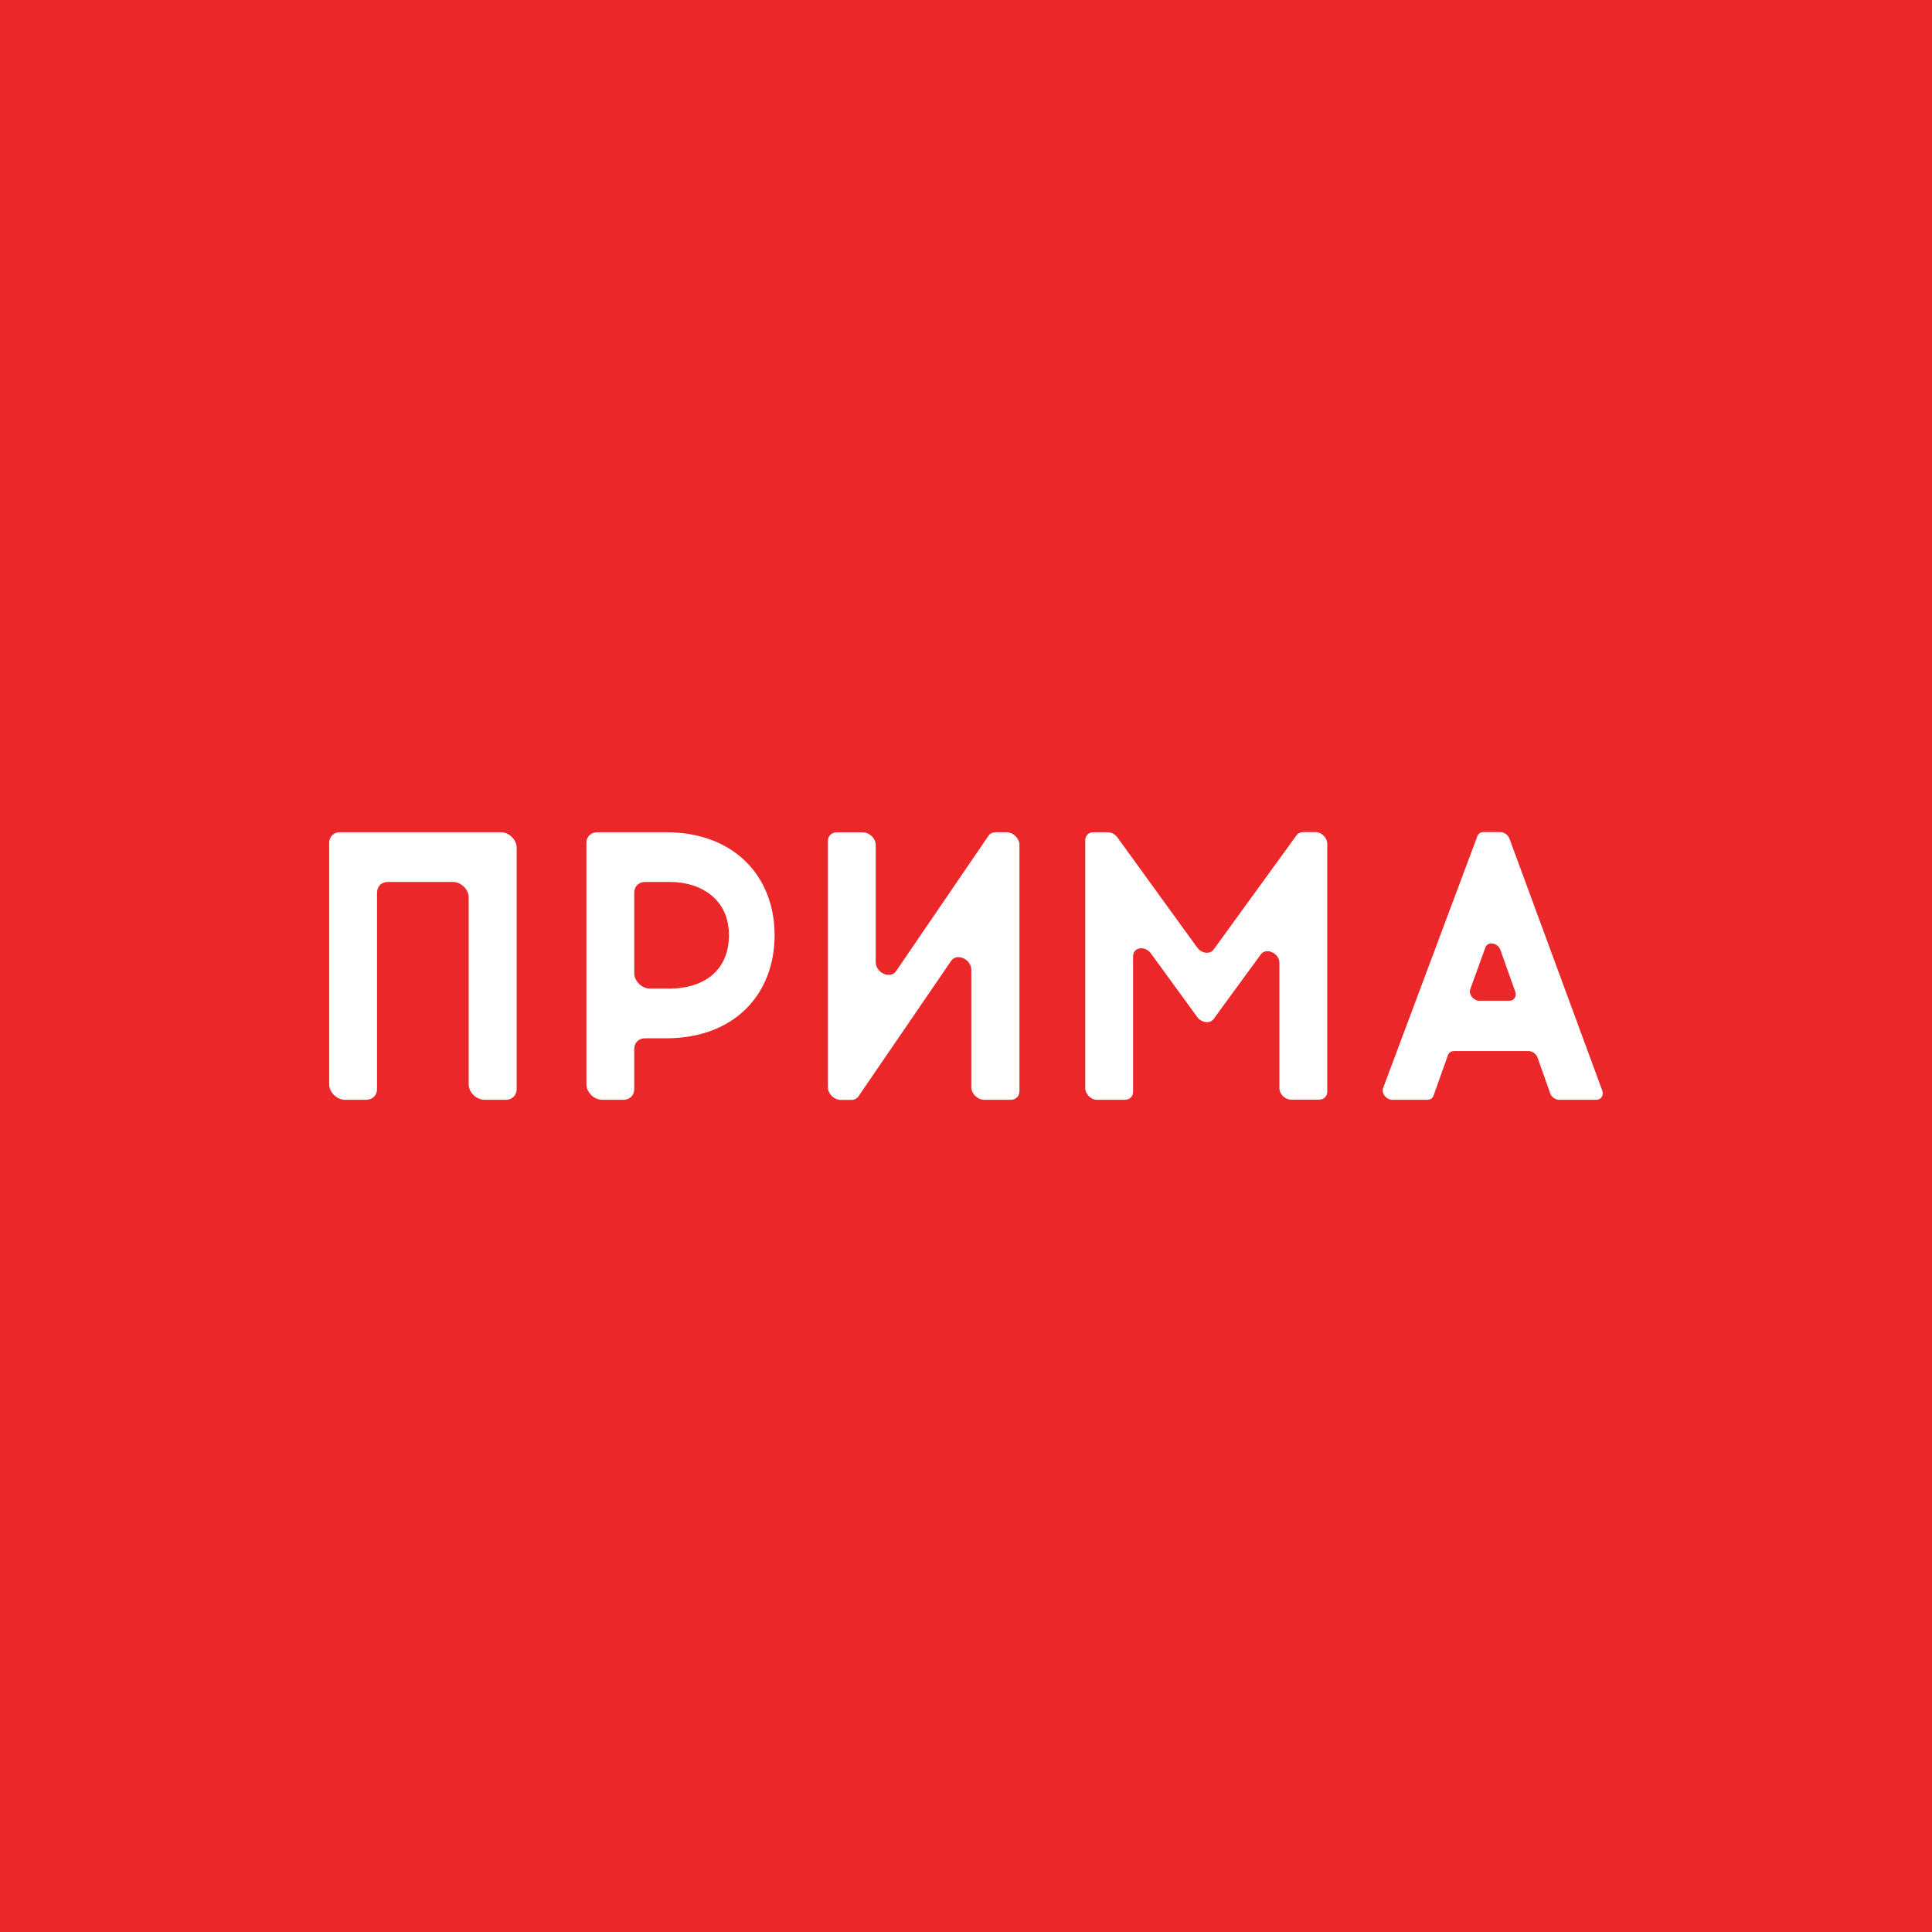 <?xml version="1.0" encoding="UTF-8"?> <svg xmlns="http://www.w3.org/2000/svg" width="60" height="60" viewBox="0 0 60 60" fill="none"><rect x="0" y="0" width="60" height="60" fill="#333333" stroke="none"/> <g clip-path="url(#clip0_1189_717)"> <path d="M60 0H0V60H60V0Z" fill="#EC272A"></path> <path d="M14.555 33.673V27.872C14.555 27.62 14.321 27.39 14.064 27.39H12.042C11.848 27.39 11.709 27.53 11.709 27.719V33.826C11.709 34.015 11.569 34.155 11.376 34.155H10.713C10.457 34.155 10.223 33.92 10.223 33.673V26.174C10.223 25.985 10.362 25.846 10.556 25.846H15.555C15.812 25.846 16.046 26.08 16.046 26.328V33.826C16.046 34.015 15.906 34.155 15.712 34.155H15.05C14.794 34.155 14.555 33.925 14.555 33.673Z" fill="white"></path> <path d="M20.688 25.846C22.805 25.846 24.056 27.224 24.056 29.039C24.056 30.881 22.805 32.245 20.688 32.245H20.03C19.837 32.245 19.697 32.385 19.697 32.574V33.826C19.697 34.015 19.558 34.155 19.364 34.155H18.702C18.445 34.155 18.211 33.92 18.211 33.673V26.174C18.211 25.985 18.351 25.846 18.544 25.846H20.688ZM20.805 30.701C21.764 30.701 22.638 30.214 22.638 29.039C22.638 27.922 21.764 27.39 20.805 27.39H20.03C19.837 27.39 19.697 27.53 19.697 27.719V30.219C19.697 30.471 19.931 30.701 20.188 30.701H20.805Z" fill="white"></path> <path d="M30.165 33.763V30.119C30.165 29.786 29.71 29.584 29.539 29.84L26.661 34.047C26.612 34.119 26.531 34.159 26.436 34.159H26.112C25.905 34.159 25.711 33.97 25.711 33.767V26.12C25.711 25.963 25.823 25.85 25.986 25.85H26.796C27.003 25.85 27.197 26.039 27.197 26.242V29.881C27.197 30.214 27.652 30.417 27.828 30.16L30.696 25.958C30.746 25.886 30.827 25.846 30.926 25.846H31.259C31.466 25.846 31.66 26.035 31.66 26.238V33.884C31.66 34.042 31.547 34.155 31.385 34.155H30.57C30.354 34.155 30.165 33.965 30.165 33.763Z" fill="white"></path> <path d="M39.733 33.791V29.904C39.733 29.602 39.324 29.413 39.157 29.638L37.689 31.647C37.576 31.8 37.315 31.768 37.18 31.584L35.743 29.611C35.559 29.359 35.189 29.413 35.189 29.697V33.907C35.189 34.052 35.081 34.155 34.937 34.155H34.072C33.879 34.155 33.703 33.98 33.703 33.791V26.094C33.703 25.95 33.811 25.846 33.955 25.846H34.401C34.514 25.846 34.631 25.909 34.703 26.008L37.18 29.427C37.315 29.611 37.576 29.647 37.689 29.49L40.265 25.941C40.31 25.878 40.386 25.842 40.472 25.842H40.85C41.044 25.842 41.219 26.017 41.219 26.207V33.903C41.219 34.047 41.111 34.151 40.967 34.151H40.103C39.913 34.155 39.733 33.98 39.733 33.791Z" fill="white"></path> <path d="M44.328 34.155H43.238C43.049 34.155 42.895 33.953 42.954 33.791L45.881 25.968C45.908 25.891 45.98 25.842 46.071 25.842H46.597C46.715 25.842 46.832 25.927 46.877 26.044L49.759 33.867C49.813 34.016 49.727 34.155 49.574 34.155H48.421C48.3 34.155 48.183 34.07 48.142 33.953L47.75 32.845C47.71 32.728 47.588 32.642 47.471 32.642H45.156C45.066 32.642 44.994 32.692 44.967 32.768L44.517 34.034C44.49 34.106 44.418 34.155 44.328 34.155ZM45.944 31.079H46.872C47.021 31.079 47.111 30.944 47.057 30.796L46.597 29.503C46.516 29.273 46.201 29.224 46.129 29.427L45.661 30.719C45.602 30.881 45.76 31.079 45.944 31.079Z" fill="white"></path> </g> <defs> <clipPath id="clip0_1189_717"> <rect width="60" height="60" fill="white"></rect> </clipPath> </defs> </svg> 